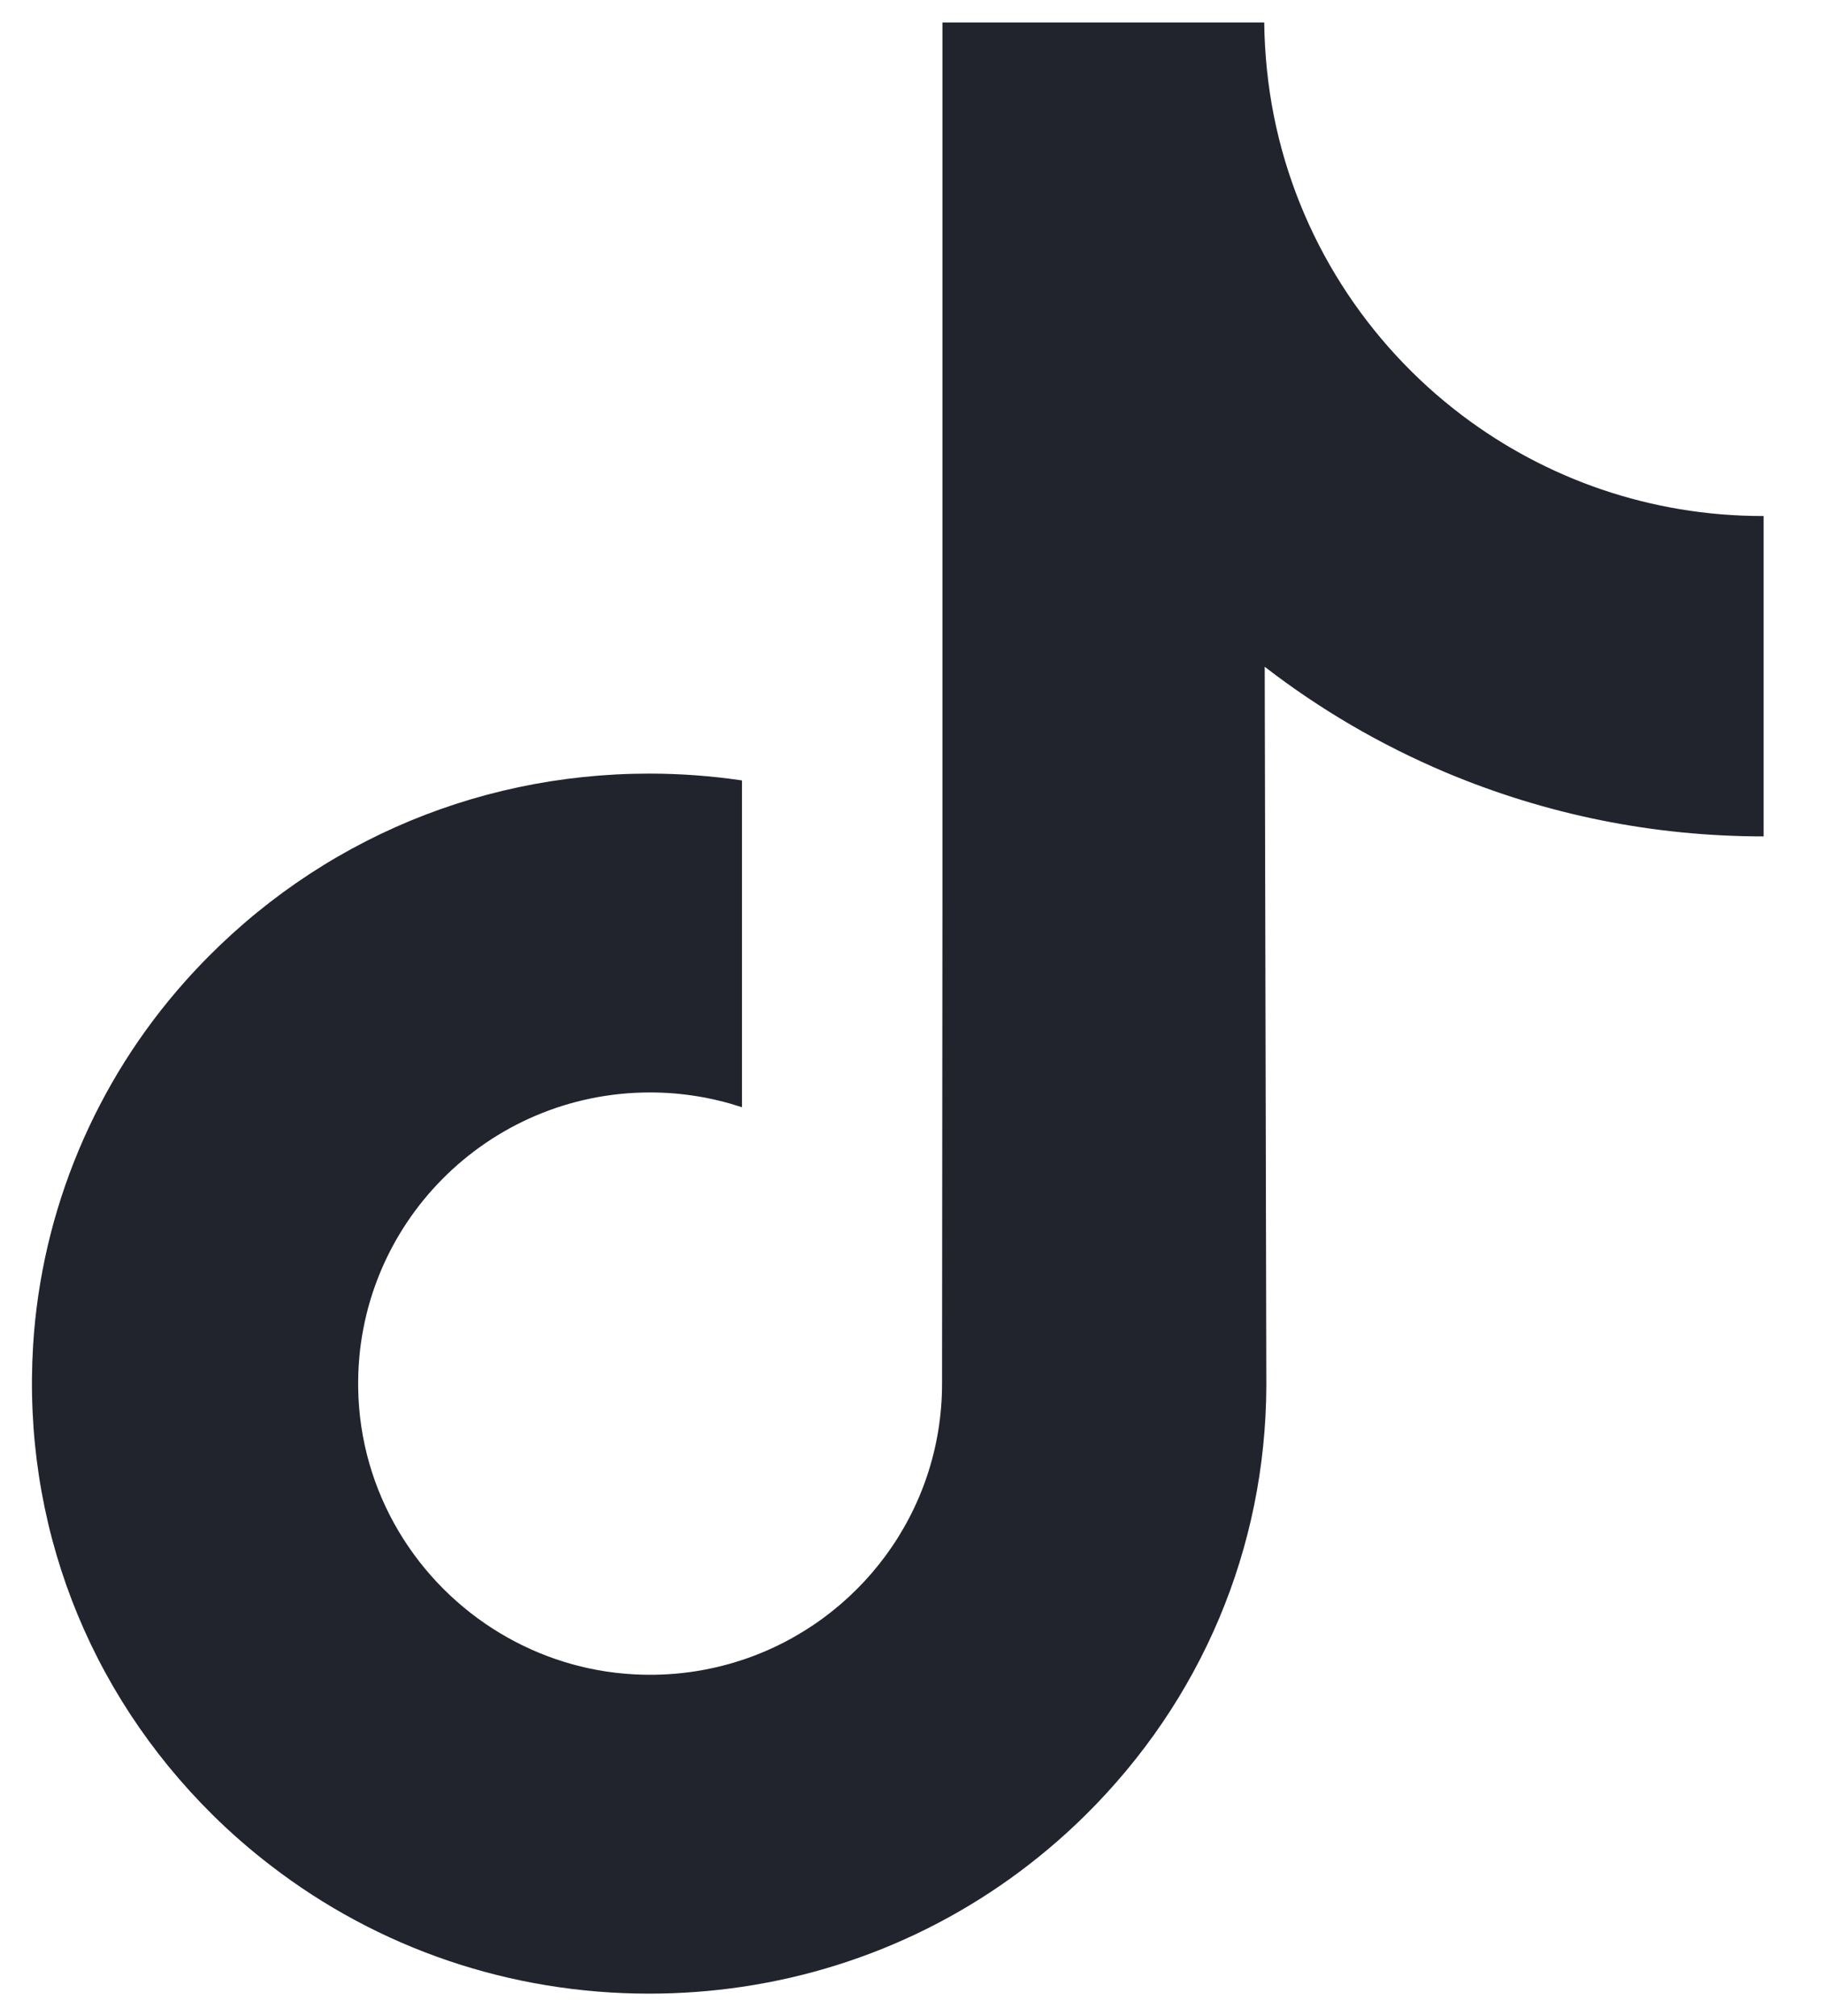 <svg width="19" height="21" viewBox="0 0 19 21" fill="none" xmlns="http://www.w3.org/2000/svg">
    <path d="M18.362 5.375C17.188 5.375 16.105 4.986 15.236 4.331C14.239 3.579 13.522 2.476 13.269 1.205C13.207 0.891 13.173 0.567 13.169 0.234H9.817V9.395L9.813 14.412C9.813 15.753 8.94 16.891 7.729 17.291C7.377 17.407 6.998 17.462 6.603 17.44C6.098 17.413 5.625 17.26 5.215 17.015C4.34 16.492 3.747 15.543 3.731 14.458C3.706 12.762 5.077 11.379 6.772 11.379C7.107 11.379 7.428 11.434 7.729 11.533V9.029V8.129C7.411 8.082 7.089 8.058 6.762 8.058C4.907 8.058 3.172 8.829 1.932 10.218C0.994 11.268 0.432 12.607 0.345 14.012C0.232 15.857 0.907 17.61 2.216 18.905C2.408 19.095 2.611 19.271 2.822 19.433C3.944 20.297 5.317 20.766 6.762 20.766C7.089 20.766 7.411 20.742 7.729 20.695C9.079 20.495 10.325 19.877 11.308 18.905C12.516 17.71 13.184 16.125 13.191 14.438L13.174 6.945C13.75 7.39 14.38 7.758 15.056 8.044C16.108 8.487 17.224 8.712 18.371 8.712V6.278V5.374C18.372 5.375 18.363 5.375 18.362 5.375Z" fill="#21232D"/>
</svg>
